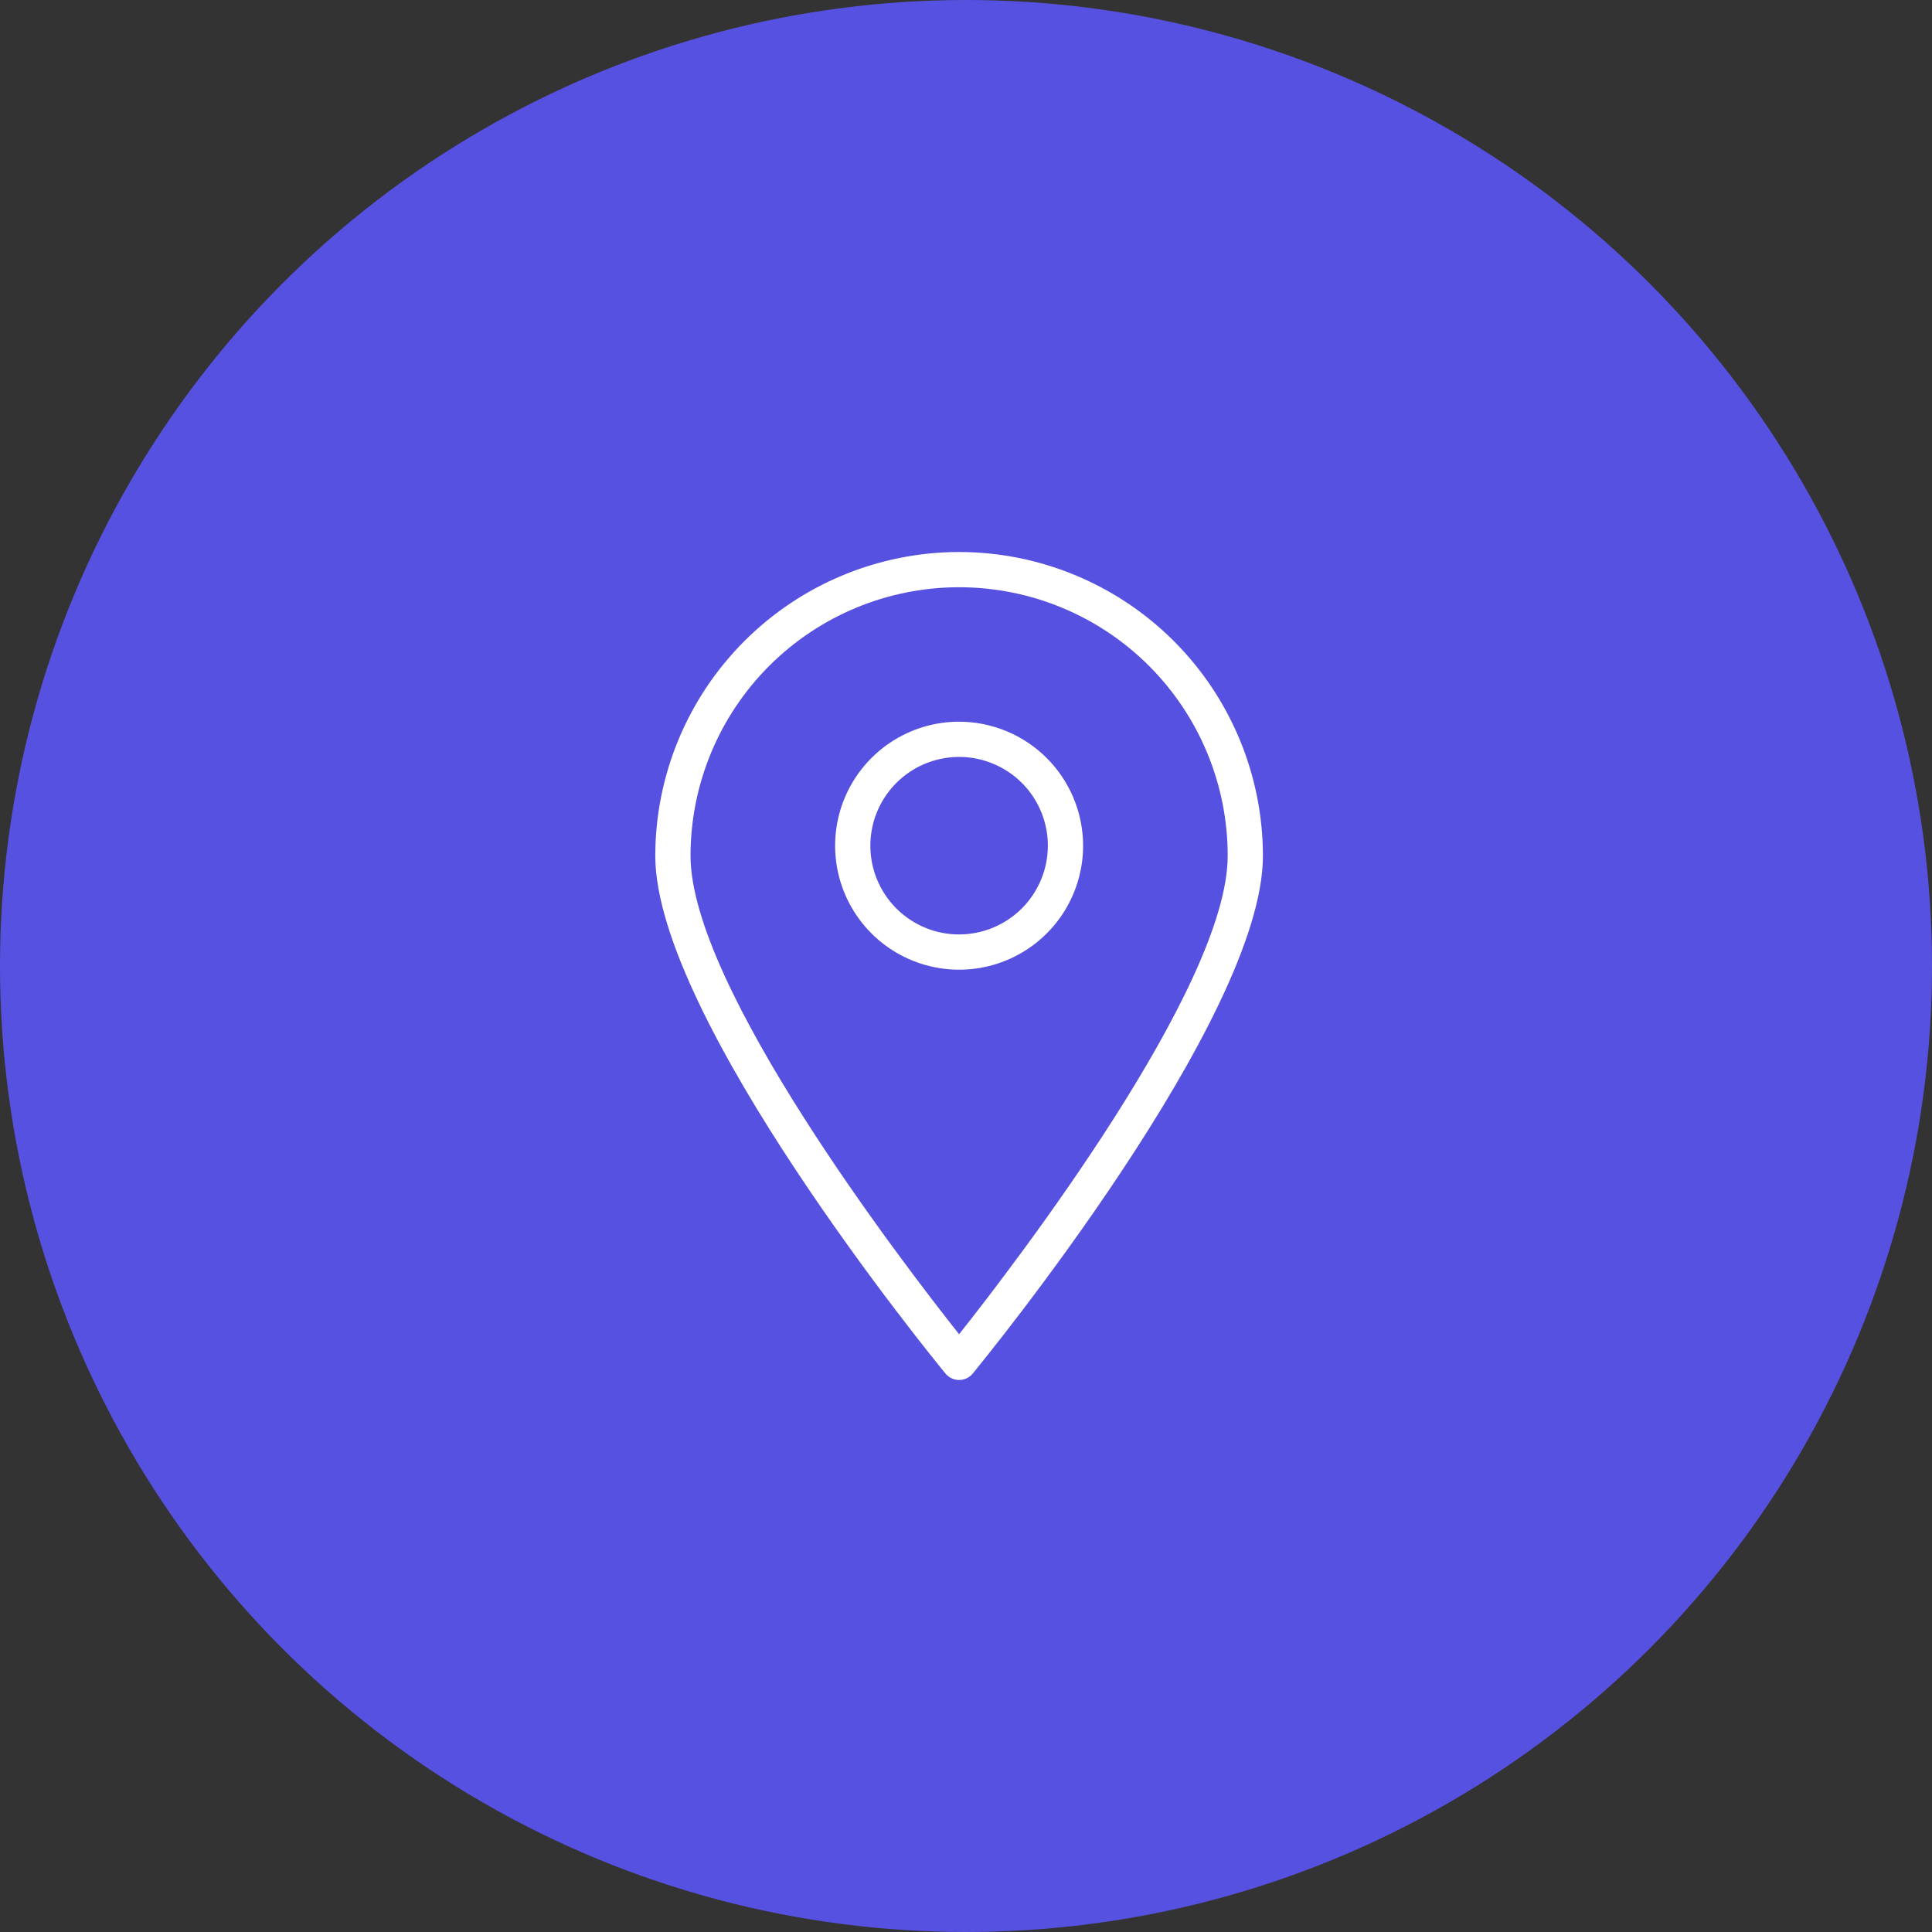 <svg xmlns="http://www.w3.org/2000/svg" width="70" height="70" viewBox="0 0 70 70" fill="none"><rect x="0" y="0" width="70" height="70" fill="#333333" stroke="none"/><circle cx="35" cy="35" r="35" fill="#5751E1"></circle><path d="M34.75 20C31.832 20.003 29.034 21.164 26.97 23.228C24.906 25.292 23.745 28.09 23.742 31.008C23.742 36.896 33.828 49.244 34.257 49.767C34.317 49.84 34.392 49.898 34.478 49.939C34.563 49.979 34.656 50 34.75 50C34.845 50 34.938 49.979 35.023 49.939C35.108 49.898 35.184 49.84 35.243 49.767C35.673 49.244 45.758 36.896 45.758 31.008C45.755 28.09 44.594 25.292 42.531 23.228C40.467 21.164 37.669 20.003 34.75 20ZM34.75 48.342C32.706 45.762 25.019 35.743 25.019 31.008C25.019 29.73 25.27 28.465 25.76 27.284C26.249 26.103 26.965 25.031 27.869 24.127C28.773 23.223 29.846 22.506 31.026 22.017C32.207 21.528 33.472 21.277 34.75 21.277C36.028 21.277 37.294 21.528 38.474 22.017C39.655 22.506 40.728 23.223 41.632 24.127C42.535 25.031 43.252 26.103 43.741 27.284C44.23 28.465 44.482 29.73 44.482 31.008C44.482 35.743 36.794 45.762 34.75 48.342Z" fill="white"></path><path d="M34.75 26.148C33.862 26.148 32.993 26.412 32.254 26.906C31.516 27.399 30.94 28.101 30.6 28.922C30.26 29.743 30.171 30.646 30.344 31.517C30.517 32.389 30.945 33.189 31.574 33.818C32.202 34.446 33.002 34.874 33.874 35.047C34.745 35.221 35.649 35.132 36.47 34.792C37.291 34.452 37.992 33.876 38.486 33.137C38.979 32.398 39.243 31.529 39.243 30.641C39.242 29.45 38.768 28.308 37.925 27.466C37.083 26.624 35.941 26.15 34.75 26.148ZM34.75 33.857C34.114 33.857 33.492 33.668 32.964 33.315C32.435 32.962 32.023 32.459 31.779 31.872C31.536 31.284 31.472 30.637 31.596 30.014C31.72 29.39 32.027 28.817 32.476 28.367C32.926 27.917 33.499 27.611 34.123 27.487C34.747 27.363 35.393 27.426 35.981 27.67C36.569 27.913 37.071 28.325 37.424 28.854C37.778 29.383 37.966 30.005 37.966 30.641C37.965 31.494 37.626 32.311 37.023 32.914C36.42 33.517 35.603 33.856 34.75 33.857Z" fill="white"></path></svg>